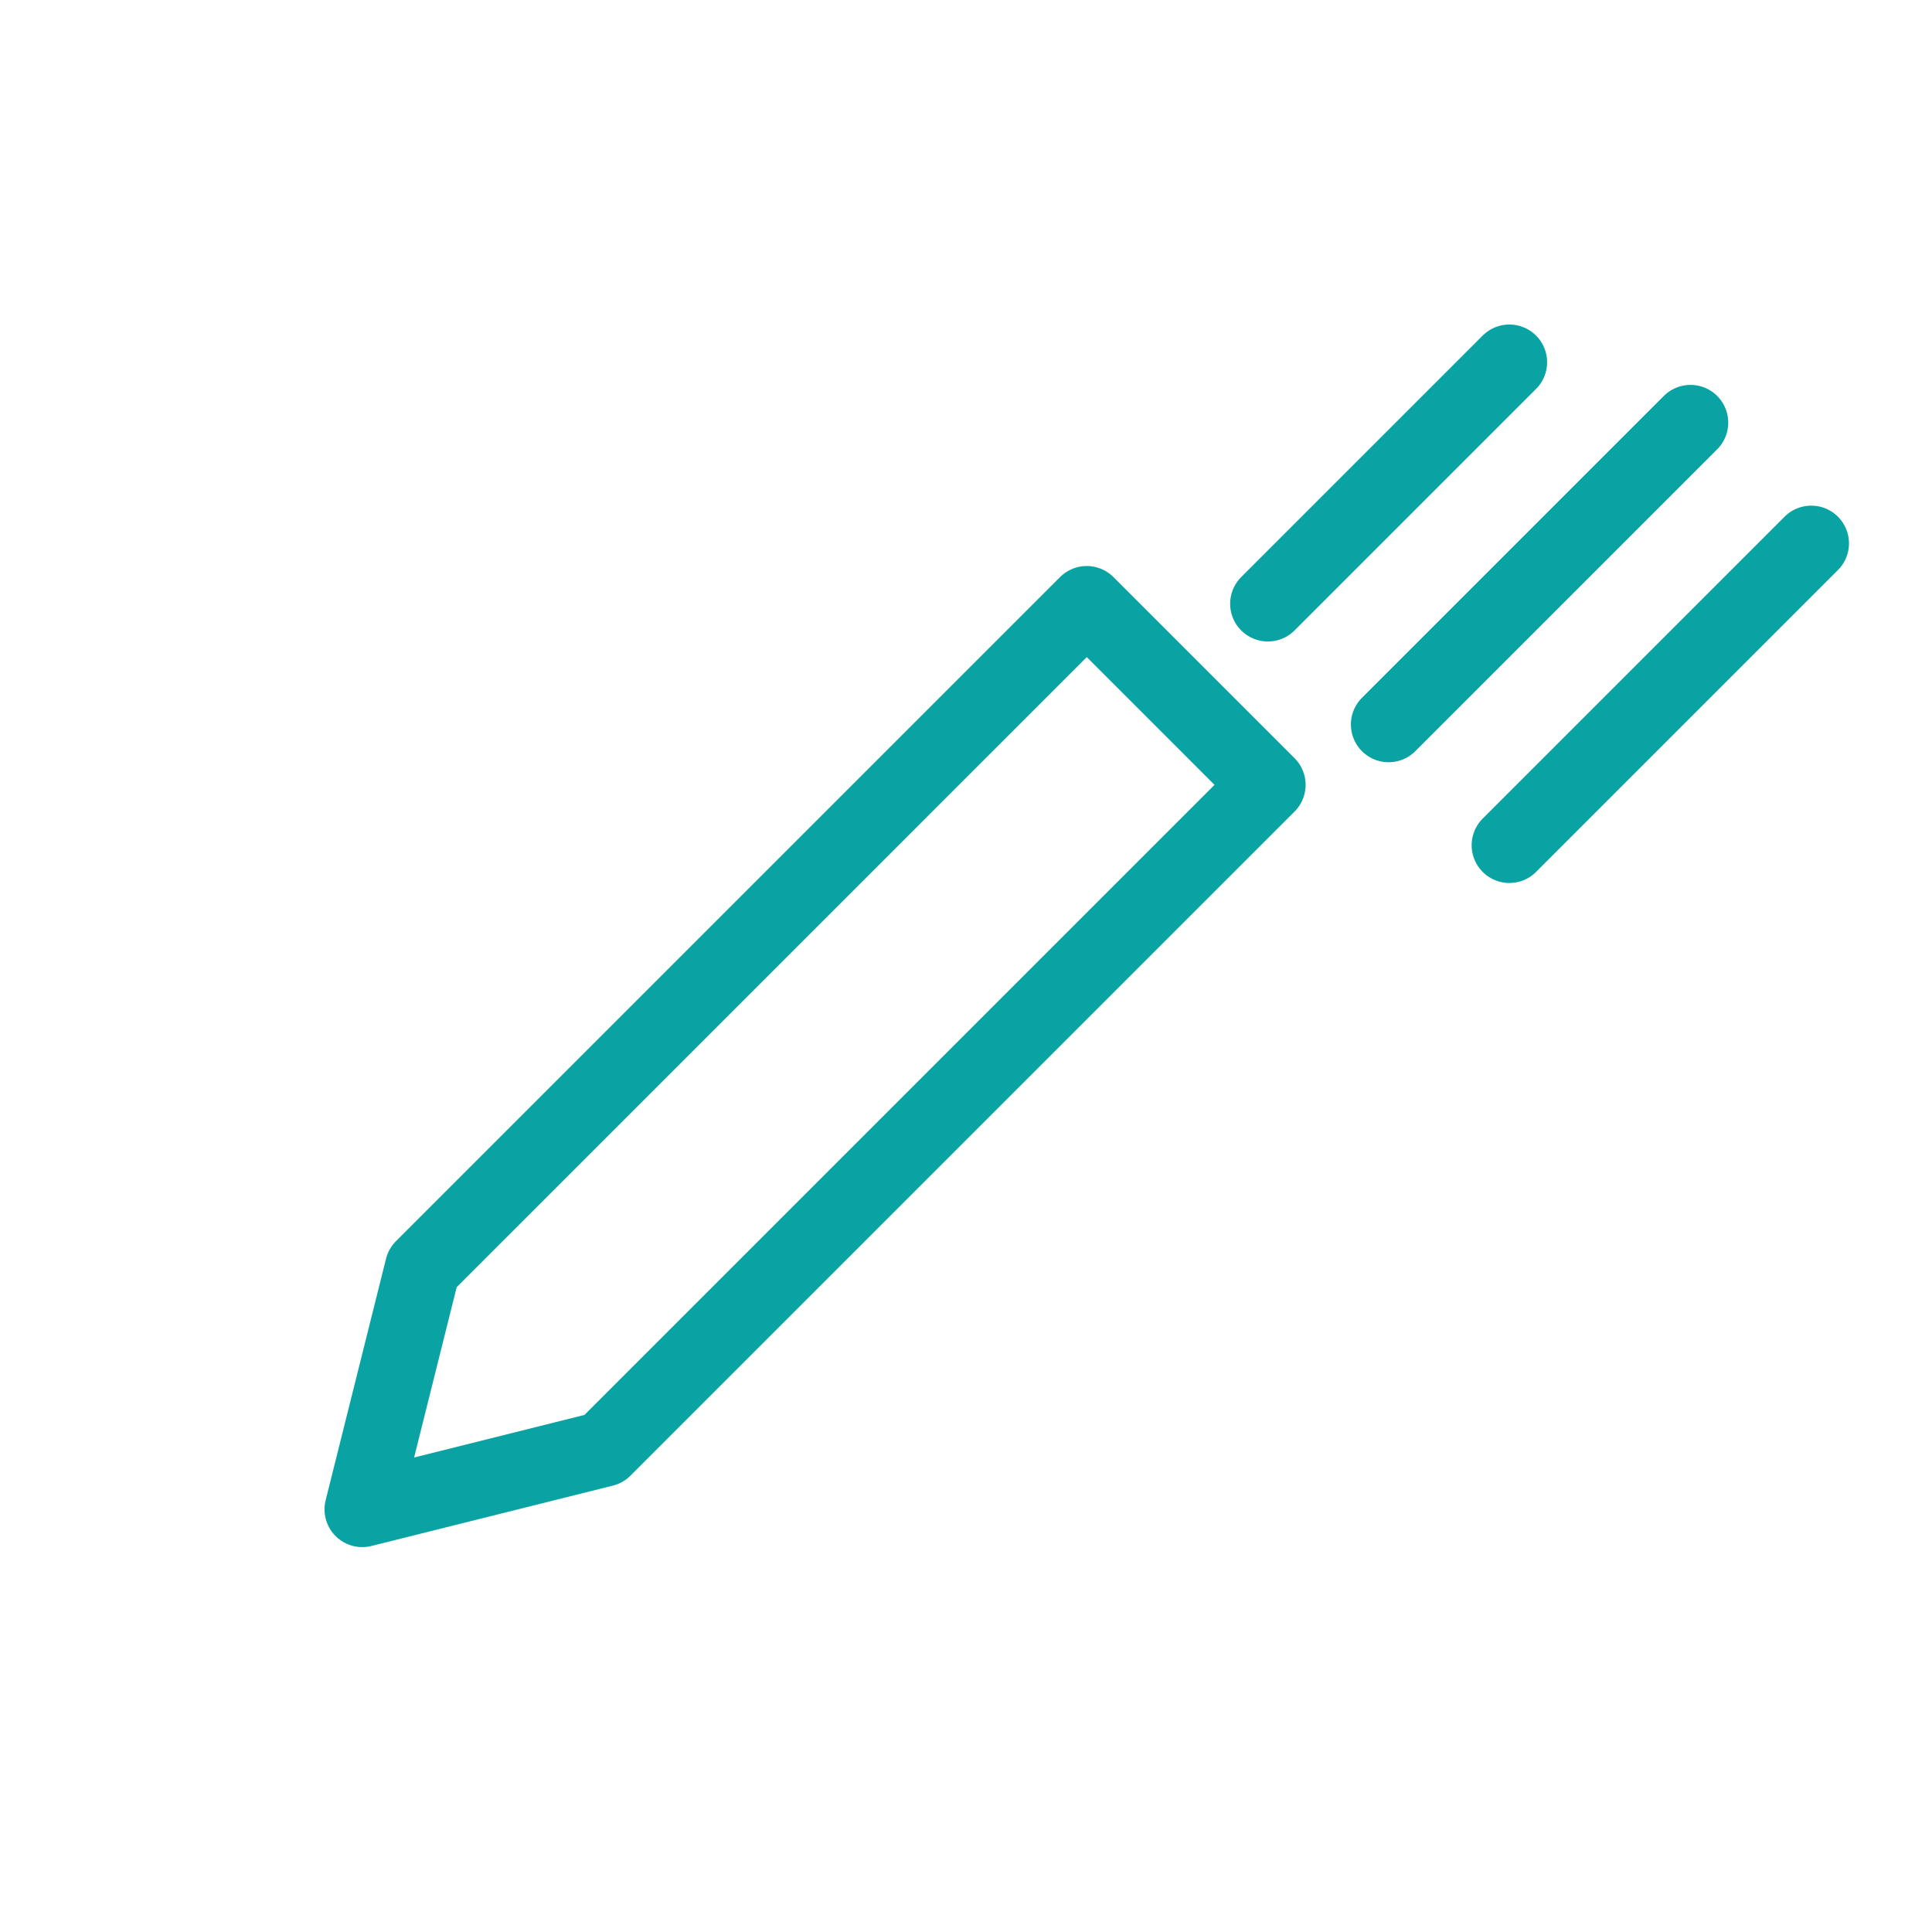 <?xml version="1.0" encoding="UTF-8"?> <svg xmlns="http://www.w3.org/2000/svg" class="svg-septic-icon" width="64" height="64" viewBox="0 0 64 64" fill="none" stroke="#0aa3a3" stroke-width="2.5" stroke-linecap="round" stroke-linejoin="round"><path d="M14 42l22-22 6 6-22 22-8 2z"></path><path d="M42 20l8-8"></path><path d="M46 24l10-10"></path><path d="M50 28l10-10"></path></svg> 